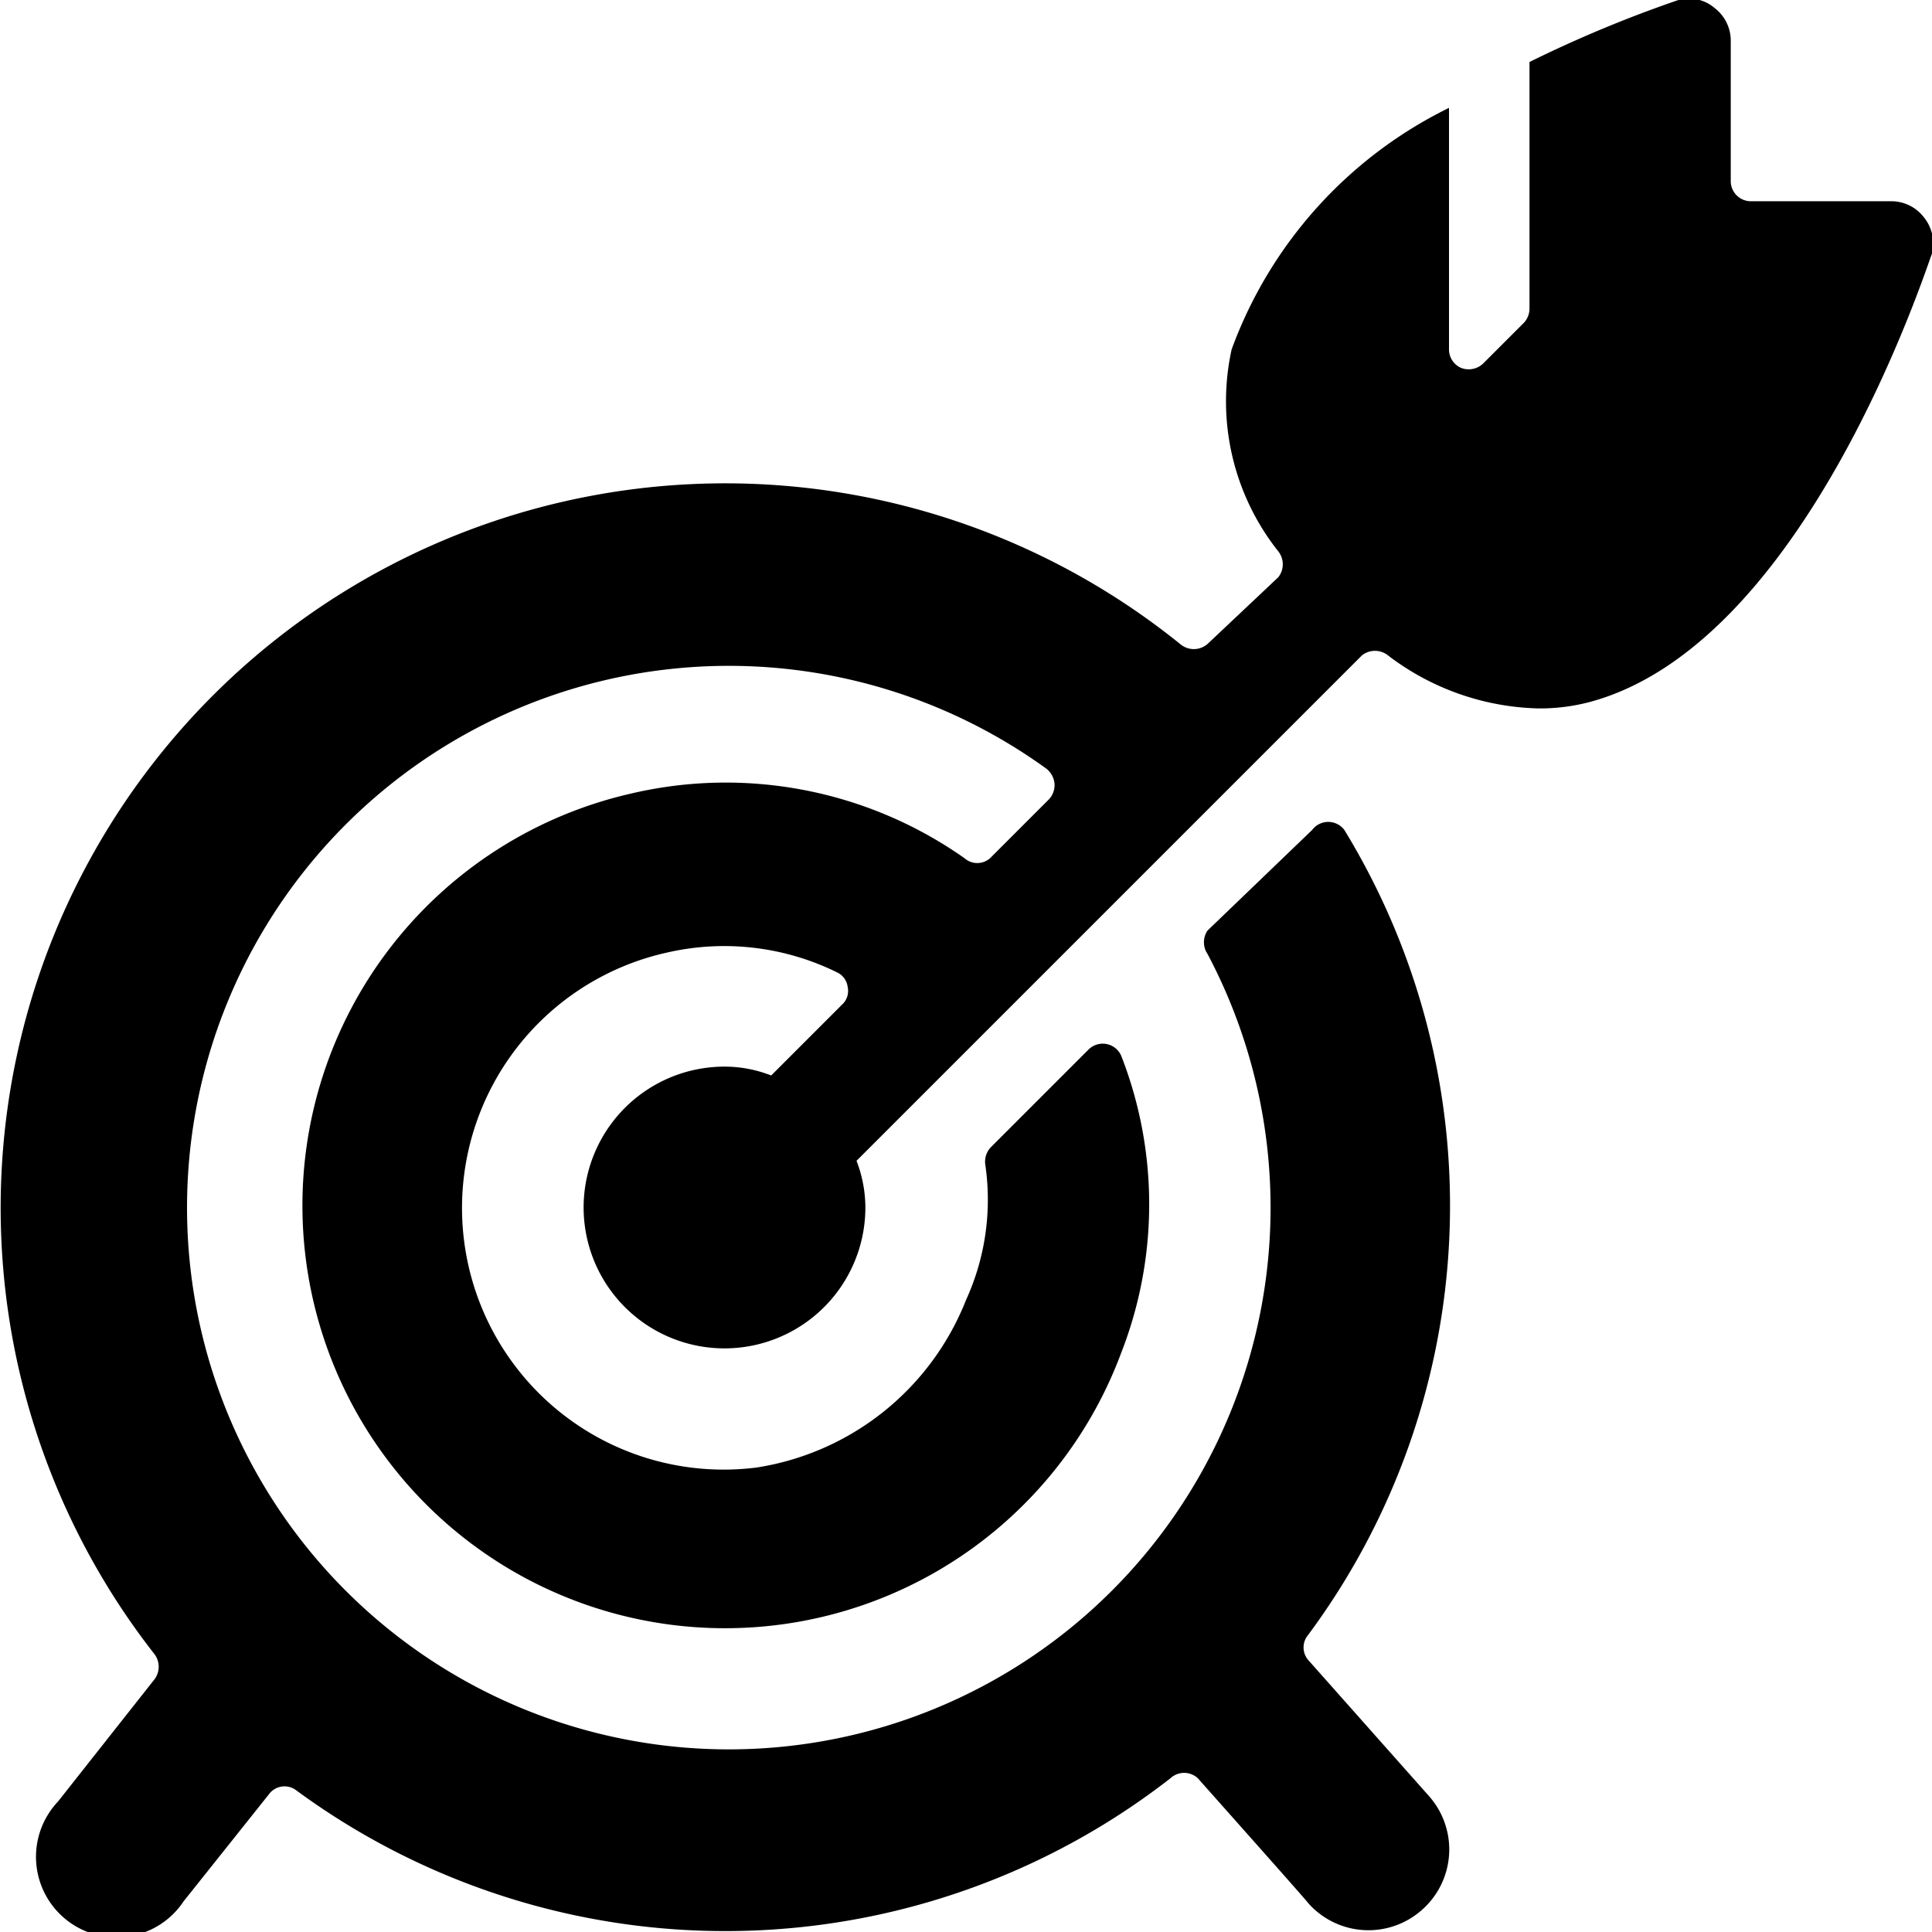 <svg xmlns="http://www.w3.org/2000/svg" viewBox="0 0 24 24"><path d="M23.9 2.7a0.51 0.51 0 0 0 -0.4 -0.2h-1.75a0.25 0.25 0 0 1 -0.25 -0.25V0.5a0.51 0.51 0 0 0 -0.2 -0.4 0.49 0.49 0 0 0 -0.45 -0.1A15.61 15.61 0 0 0 19 0.77v3.07a0.26 0.26 0 0 1 -0.07 0.17l-0.5 0.5a0.26 0.26 0 0 1 -0.28 0.06 0.25 0.25 0 0 1 -0.15 -0.23v-3a5.41 5.41 0 0 0 -2.7 3 3 3 0 0 0 0.58 2.51 0.26 0.26 0 0 1 0 0.32L15 8a0.26 0.26 0 0 1 -0.34 0A9 9 0 0 0 1.92 20.55a0.26 0.26 0 0 1 0 0.31l-1.2 1.52a1 1 0 1 0 1.56 1.24l1.06 -1.33a0.24 0.24 0 0 1 0.34 -0.05 9 9 0 0 0 10.86 -0.15 0.25 0.25 0 0 1 0.34 0c0.39 0.44 1.37 1.54 1.37 1.55a1 1 0 0 0 1.42 0.08 1 1 0 0 0 0.08 -1.41l-1.5 -1.69a0.24 0.24 0 0 1 0 -0.31 8.95 8.95 0 0 0 0.45 -10 0.25 0.25 0 0 0 -0.4 0L15 11.56a0.26 0.26 0 0 0 0 0.29 6.73 6.73 0 1 1 -2 -2.3 0.27 0.27 0 0 1 0.1 0.19 0.26 0.26 0 0 1 -0.07 0.19l-0.73 0.73a0.24 0.24 0 0 1 -0.32 0 5.15 5.15 0 0 0 -4.15 -0.8 5.25 5.25 0 1 0 6.1 6.94 5.07 5.07 0 0 0 0 -3.68 0.25 0.25 0 0 0 -0.41 -0.08l-1.21 1.21a0.26 0.26 0 0 0 -0.07 0.22 3 3 0 0 1 -0.24 1.68 3.35 3.35 0 0 1 -2.6 2.08 3.25 3.25 0 0 1 -1.1 -6.4 3.17 3.17 0 0 1 2.1 0.25 0.23 0.23 0 0 1 0.13 0.18 0.23 0.23 0 0 1 -0.07 0.22l-0.88 0.88a1.58 1.58 0 0 0 -0.58 -0.11A1.75 1.75 0 1 0 10.75 15a1.62 1.62 0 0 0 -0.11 -0.58l6.28 -6.28a0.26 0.26 0 0 1 0.32 0 3.2 3.2 0 0 0 1.86 0.66 2.41 2.41 0 0 0 0.65 -0.08C22.43 8 23.92 3.35 24 3.15a0.52 0.52 0 0 0 -0.1 -0.45Z" fill="#000000" stroke-width="1"></path></svg>